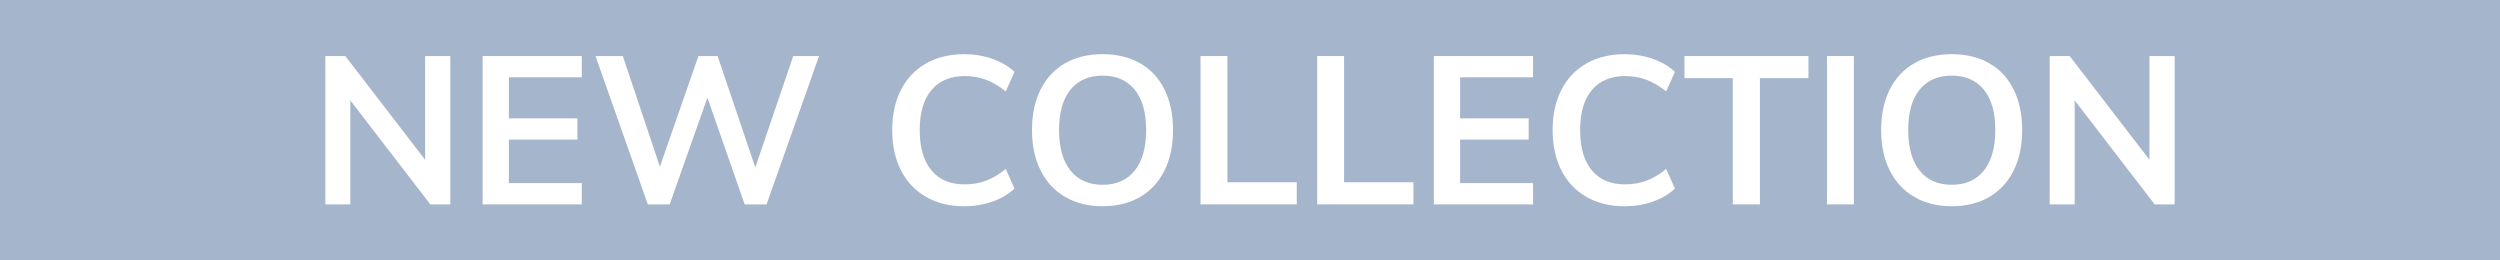 <?xml version="1.0" encoding="UTF-8"?>
<svg id="Calque_1" data-name="Calque 1" xmlns="http://www.w3.org/2000/svg" viewBox="0 0 144 15">
  <defs>
    <style>
      .cls-1 {
        fill: #a5b5cc;
      }

      .cls-1, .cls-2 {
        stroke-width: 0px;
      }

      .cls-2 {
        fill: #fff;
      }
    </style>
  </defs>
  <rect class="cls-1" y="-0" width="144" height="15"/>
  <g>
    <path class="cls-2" d="M25.938,3.228v8.544h-1.151l-4.608-5.988v5.988h-1.44V3.228h1.152l4.596,5.976V3.228h1.451Z"/>
    <path class="cls-2" d="M27.799,3.228h5.712v1.224h-4.2v2.364h3.948v1.224h-3.948v2.507h4.2v1.225h-5.712V3.228Z"/>
    <path class="cls-2" d="M47.178,3.228l-3.024,8.544h-1.26l-2.147-6.144-2.173,6.144h-1.26l-3.012-8.544h1.572l2.136,6.372,2.22-6.372h1.104l2.172,6.42,2.184-6.42h1.488Z"/>
    <path class="cls-2" d="M53.34,11.34c-.628-.359-1.109-.869-1.445-1.529s-.504-1.434-.504-2.322c0-.88.168-1.65.504-2.31.336-.66.817-1.167,1.445-1.524.628-.355,1.362-.534,2.202-.534.576,0,1.118.09,1.626.27.508.18.931.43,1.267.75l-.504,1.128c-.385-.312-.767-.538-1.146-.678-.38-.14-.786-.21-1.218-.21-.824,0-1.462.268-1.914.804s-.678,1.304-.678,2.304c0,1.008.224,1.782.672,2.322.447.54,1.088.81,1.92.81.432,0,.838-.07,1.218-.21s.762-.366,1.146-.678l.504,1.128c-.336.32-.759.57-1.267.75s-1.05.27-1.626.27c-.84,0-1.574-.18-2.202-.54Z"/>
    <path class="cls-2" d="M61.356,11.346c-.611-.356-1.084-.864-1.415-1.524-.333-.66-.498-1.438-.498-2.334,0-.888.163-1.662.491-2.322s.799-1.166,1.41-1.518c.612-.352,1.334-.528,2.166-.528s1.554.176,2.166.528,1.08.858,1.404,1.518.486,1.434.486,2.322c0,.896-.164,1.674-.492,2.334s-.797,1.168-1.404,1.524c-.608.355-1.328.533-2.16.533-.824,0-1.542-.178-2.154-.533ZM65.359,9.828c.439-.544.659-1.324.659-2.34,0-1.008-.22-1.782-.659-2.322-.44-.54-1.057-.81-1.849-.81s-1.408.268-1.848.804c-.44.536-.66,1.312-.66,2.328,0,1.016.22,1.796.66,2.34.439.544,1.056.816,1.848.816s1.408-.272,1.849-.816Z"/>
    <path class="cls-2" d="M69.15,3.228h1.548v7.271h3.996v1.272h-5.544V3.228Z"/>
    <path class="cls-2" d="M75.87,3.228h1.548v7.271h3.996v1.272h-5.544V3.228Z"/>
    <path class="cls-2" d="M82.59,3.228h5.712v1.224h-4.2v2.364h3.948v1.224h-3.948v2.507h4.2v1.225h-5.712V3.228Z"/>
    <path class="cls-2" d="M91.38,11.34c-.628-.359-1.109-.869-1.445-1.529s-.504-1.434-.504-2.322c0-.88.168-1.65.504-2.31.336-.66.817-1.167,1.445-1.524.628-.355,1.362-.534,2.202-.534.576,0,1.118.09,1.626.27.508.18.931.43,1.267.75l-.504,1.128c-.385-.312-.767-.538-1.146-.678-.38-.14-.786-.21-1.218-.21-.824,0-1.462.268-1.914.804s-.678,1.304-.678,2.304c0,1.008.224,1.782.672,2.322.447.54,1.088.81,1.92.81.432,0,.838-.07,1.218-.21s.762-.366,1.146-.678l.504,1.128c-.336.32-.759.57-1.267.75s-1.05.27-1.626.27c-.84,0-1.574-.18-2.202-.54Z"/>
    <path class="cls-2" d="M99.809,4.5h-2.784v-1.272h7.141v1.272h-2.796v7.272h-1.561v-7.272Z"/>
    <path class="cls-2" d="M105.234,3.228h1.548v8.544h-1.548V3.228Z"/>
    <path class="cls-2" d="M110.267,11.346c-.611-.356-1.084-.864-1.415-1.524-.333-.66-.498-1.438-.498-2.334,0-.888.163-1.662.491-2.322s.799-1.166,1.41-1.518c.612-.352,1.334-.528,2.166-.528s1.554.176,2.166.528,1.08.858,1.404,1.518.486,1.434.486,2.322c0,.896-.164,1.674-.492,2.334s-.797,1.168-1.404,1.524c-.608.355-1.328.533-2.16.533-.824,0-1.542-.178-2.154-.533ZM114.27,9.828c.439-.544.659-1.324.659-2.34,0-1.008-.22-1.782-.659-2.322-.44-.54-1.057-.81-1.849-.81s-1.408.268-1.848.804c-.44.536-.66,1.312-.66,2.328,0,1.016.22,1.796.66,2.34.439.544,1.056.816,1.848.816s1.408-.272,1.849-.816Z"/>
    <path class="cls-2" d="M125.261,3.228v8.544h-1.152l-4.607-5.988v5.988h-1.44V3.228h1.152l4.596,5.976V3.228h1.452Z"/>
  </g>
</svg>